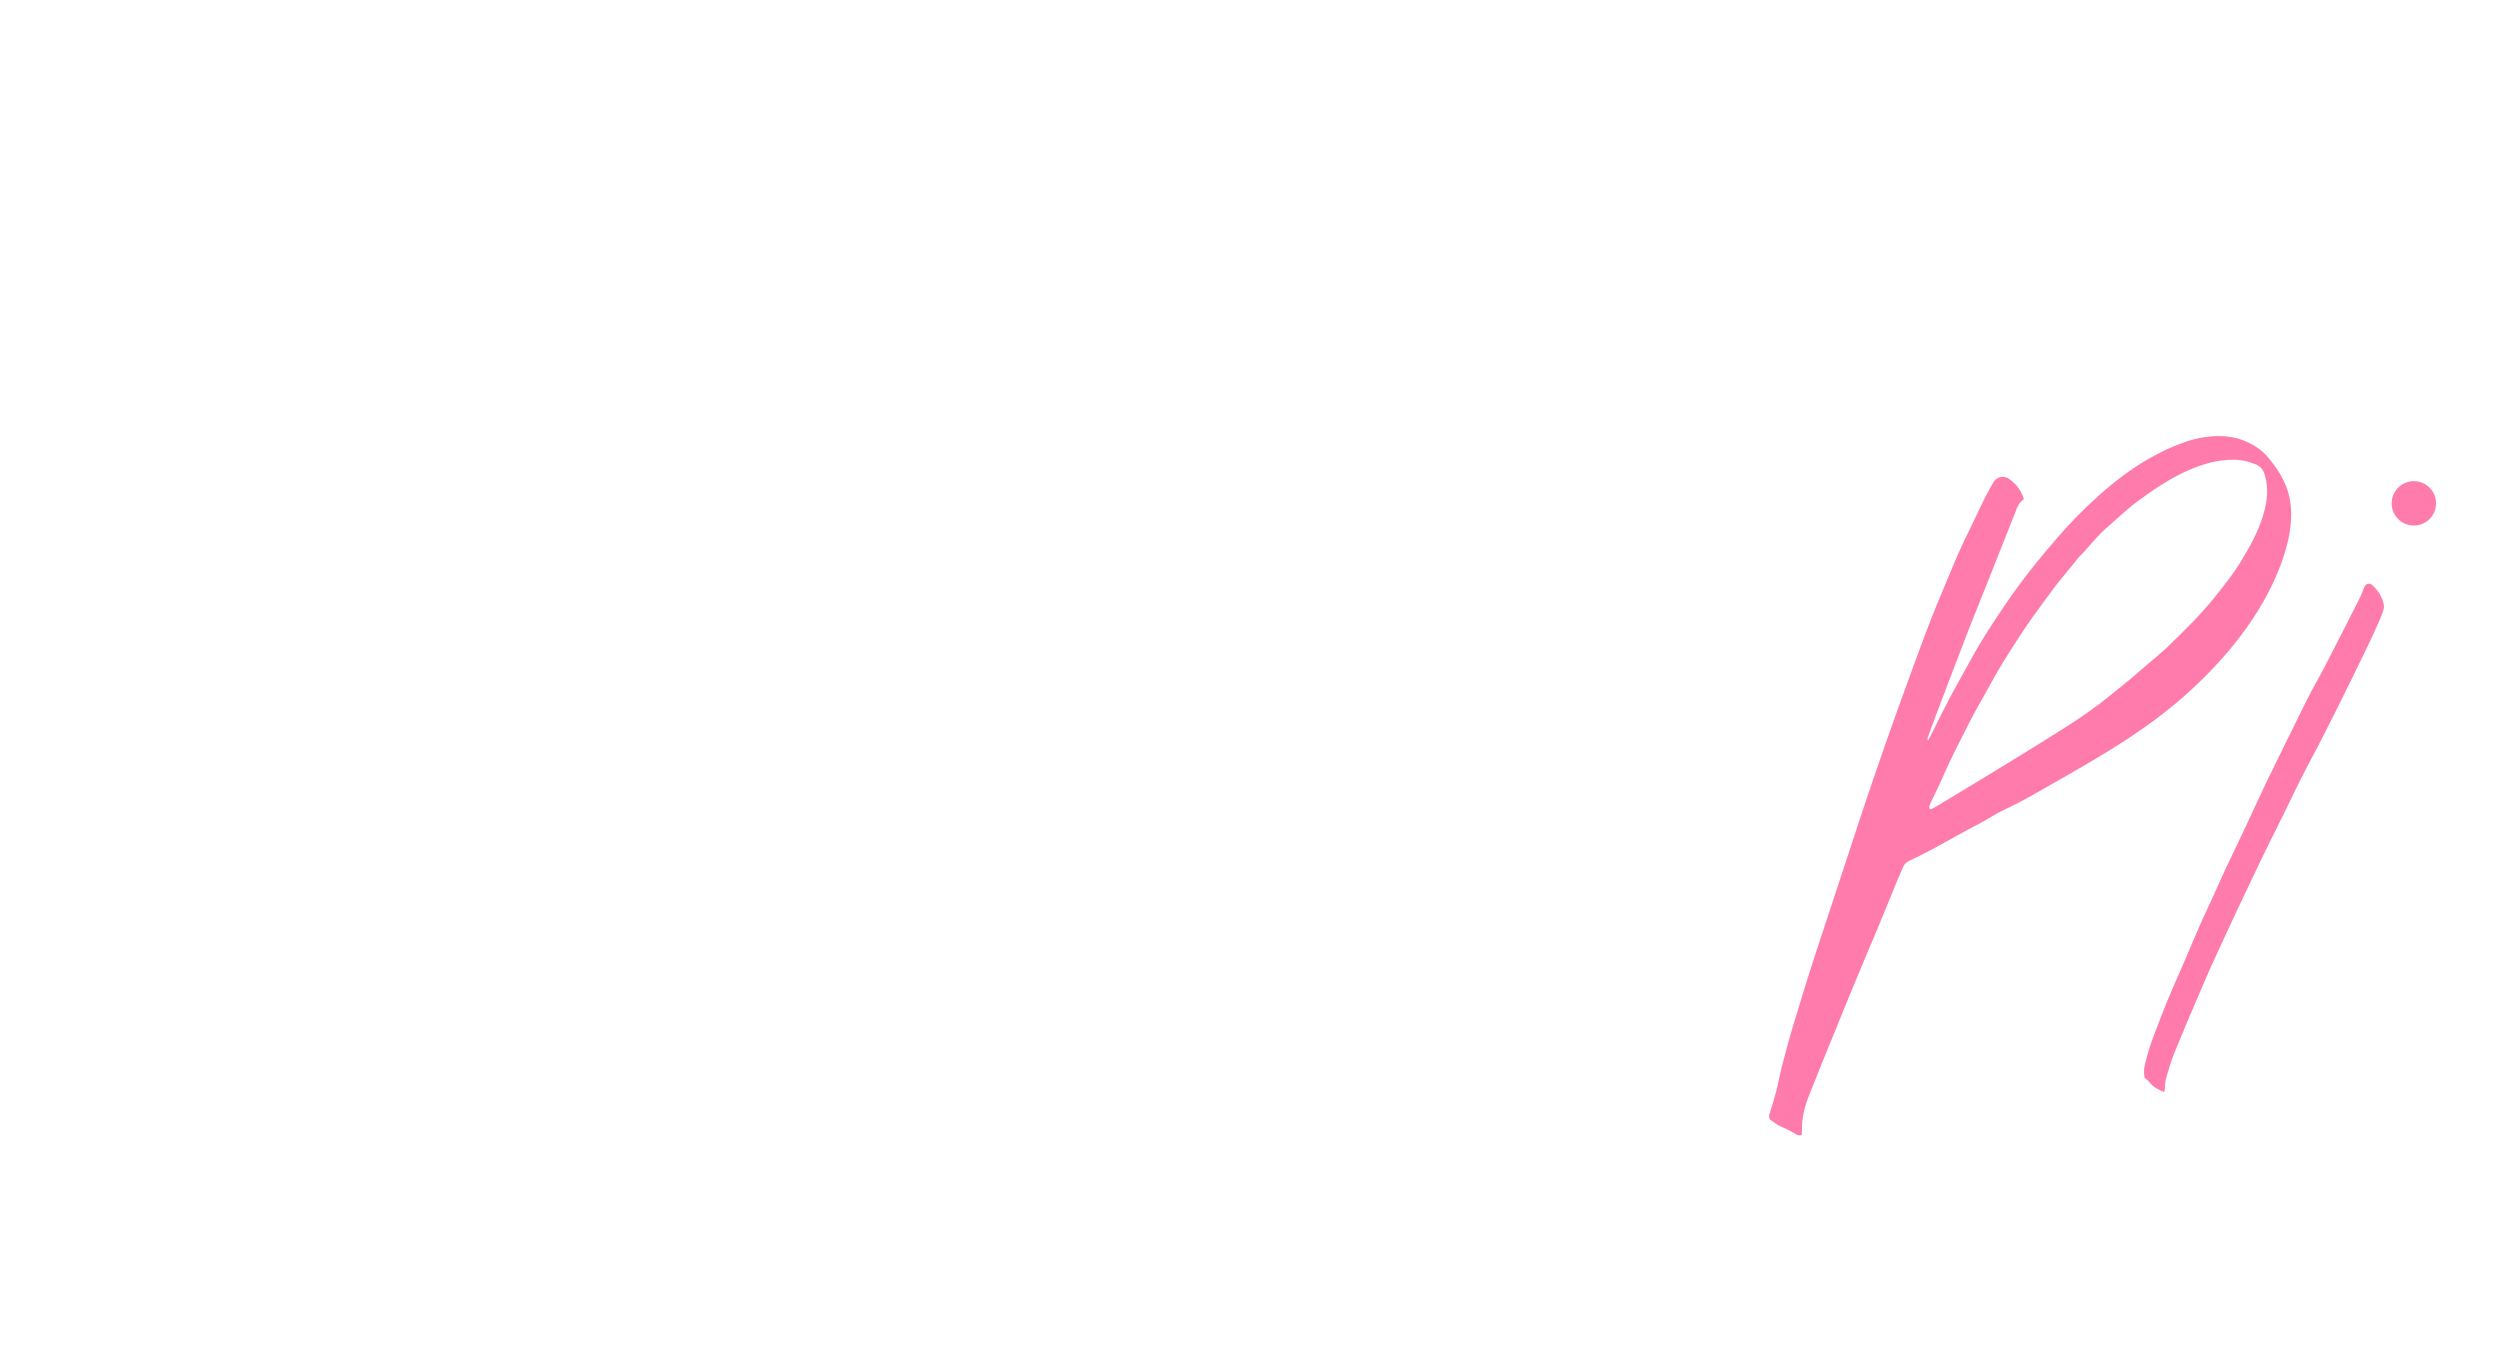 <?xml version="1.0" encoding="UTF-8"?> <!-- Generator: Adobe Illustrator 24.1.2, SVG Export Plug-In . SVG Version: 6.00 Build 0) --> <svg xmlns="http://www.w3.org/2000/svg" xmlns:xlink="http://www.w3.org/1999/xlink" x="0px" y="0px" viewBox="0 0 1239.2 667.7" style="enable-background:new 0 0 1239.2 667.7;" xml:space="preserve"> <style type="text/css"> .st0{fill:none;stroke:#000000;} .st1{fill:#FFFFFF;} .st2{fill:none;stroke:#000000;stroke-miterlimit:10;} .st3{stroke:#FFFFFF;stroke-width:2;stroke-miterlimit:10;} .st4{fill:#FF7BAC;} .st5{fill:none;stroke:#FFFFFF;stroke-miterlimit:10;} .st6{filter:url(#Adobe_OpacityMaskFilter);} .st7{opacity:0.58;mask:url(#SVGID_1_);} .st8{fill:#DCED3E;} .st9{fill:none;stroke:#C1272D;stroke-width:2;stroke-miterlimit:10;} .st10{fill:none;stroke:#000000;stroke-width:2;stroke-miterlimit:10;} .st11{opacity:0.94;fill:url(#SVGID_2_);} </style> <g id="Layer_2"> </g> <g id="Layer_1"> <path class="st1" d="M271.5,86.1c0,17.1-13.9,31-31,31s-31-13.9-31-31s13.9-31,31-31S271.5,69,271.5,86.1z M523.4,494.2 c0-47.9-1.1-280.5-1.1-280.5c0-1.8-1.4-1.8-1.4-1.8h-69.5c0,0-1.4,0-1.4,1.8c0,0,0,170,0,221.8c-0.7,42.1-34.6,54.7-34.6,18.7 c0-24.8,0-216.4,0-228.6c0-33.9-23.8-54.7-52.9-54.7c-20.2,0-39.6,14-43.6,25.6c-3.2,9.7,24.1-2.5,24.1,54.7c0,27,0,199.8,0,214.9 c0,36,22.7,59.4,49.3,59.4c19.1,0,43.6-10.8,58.3-41.8c0,12.6,0,24.8,0,36c-1.1,21.6-17.6,41.1-46.5,41.1 c-40.3,0-50.8-27.4-59.4-28.8c-4-0.7-7.6,2.5-1.8,20.2c4.3,13.7,28.4,49,81,49C490.6,601.1,525.5,556.5,523.4,494.2z M924.3,447.4 c0-24.8,2.9-236.4,2.9-236.4c-7.1,0-70.2,0.4-75.3,0.4c0,0,0,187.5,0,228.5c-1.4,38.3-33.9,49.9-33.9,16.6c0-24.8,0-153,0-165.2 c0-33.9-24.1-54.7-53.3-54.7c-20.2,0-39.6,14-43.6,25.6c-3.2,9.7,24.1-2.5,24.1,54.7c0,27,0,134.4,0,149.5 c0,36,22.7,59.4,49.3,59.4c19.1,0,43.2-10.8,58.3-41.4c5,25.9,24.1,41.4,49,41.4c20.2,0,39.6-14,43.6-25.6 C948.8,490.4,924.3,504.6,924.3,447.4z M847.7,562.2c-1.8,0.9-3.6,1.7-5.3,2.3c-1.5,0.6-3.2,1.2-5,1.6c-1.8,0.5-3.7,0.7-5.5,0.7 c-10.6,0-21.7-3.4-33.3-10.1c-11.6-6.7-23.8-17.2-36.4-31.3c-12.6-14.2-25.8-32.2-39.4-54.2c-13.6-22-27.6-48.2-42-78.6 c10.7-5.5,19.6-11.6,26.6-18.3c7.1-6.7,12.7-13.5,16.9-20.7c4.2-7.1,7.2-14.3,8.9-21.6c1.8-7.3,2.6-14.3,2.6-21 c0-3.7-0.7-8.1-2.2-13.3c-1.5-5.2-4-10.2-7.6-15c-3.6-4.8-8.3-8.9-14.1-12.4c-5.8-3.4-13.1-5.2-21.8-5.2c-9.8,0-18.8,1.9-27.1,5.7 c-8.3,3.8-15.9,8.7-23,14.7c-7,6-13.6,12.7-19.7,20.1c-6.1,7.4-11.9,14.7-17.2,21.9V209.9c0-8.7-1.9-17.5-6.2-25.1 c-4.6-8.3-11.4-14.9-19.4-19.3c-7.8-4.3-16.8-6.6-26.5-6.6c-20.2,0-39.6,14-43.6,25.6c-3.2,9.7,25.2-6.1,25.2,51.1l0,247.2 c0,1.7,0.3,3.9,0.8,6.7c0.5,2.8,1.9,5.4,4.1,8c2.2,2.6,5.6,4.9,10.2,6.8c4.6,1.9,10.9,2.9,19.1,2.9c8.1,0,14.6-0.9,19.4-2.6 c4.8-1.8,8.5-3.9,11-6.3c2.5-2.4,4.1-5,4.8-7.8c0.7-2.8,1-5.1,1-7.1V364.8c2.7-6.7,6.3-14.2,10.5-22.4c4.3-8.2,9.1-15.8,14.4-23 c5.3-7.1,10.8-13.1,16.6-17.9c5.8-4.8,11.6-7.2,17.2-7.2c2.9,0,5.2,0.5,6.8,1.6c1.6,1.1,2.8,2.3,3.7,3.7c0.8,1.4,1.3,2.8,1.5,4.3 c0.2,1.5,0.2,2.5,0.2,3.1c0,4.1-0.5,9.1-1.6,14.9c-1.1,5.8-3.8,12.5-8,20c-4.3,7.5-10.6,15.9-19.1,25.1s-20,19.3-34.7,30.2 c10.9,26,21.4,48.7,31.4,68.2c10.1,19.4,19.9,36.2,29.5,50.3c9.6,14.1,18.9,25.7,28,34.9c9.1,9.2,18.1,16.5,27,22 c8.9,5.5,17.7,9.3,26.5,11.5c8.8,2.1,17.7,3.2,26.7,3.2c10,0,18.5-0.5,25.7-1.4c7.2-0.9,13.5-2.1,19.1-3.7 c5.5-1.5,10.4-3.3,14.7-5.4c4.3-2.1,8.5-4.3,12.6-6.5L847.7,562.2z M876.8,126.6c-17.1,0-31,13.9-31,31s13.9,31,31,31 s31-13.9,31-31S893.9,126.6,876.8,126.6z M792.8,136.5c-17.1,0-31,13.9-31,31s13.9,31,31,31c17.1,0,31-13.9,31-31 S809.9,136.5,792.8,136.5z M156.4,63c-17.1,0-31,13.9-31,31s13.9,31,31,31s31-13.9,31-31S173.6,63,156.4,63z M334.2,269.4l-2,190.6 c-40.9,77.9-114.6,119.3-194.9,85.9c-93.8-39-127.1-155.7-94.5-264c32.4-107.8,121-175.6,214.8-136.6c20.5,8.5,42,24.7,56.7,39.8 c-1.7,2.9-3,5.8-3.9,8.6c-2.6,9-0.5,8.5,3.1,10.7C320.9,208.7,334.8,216.8,334.2,269.4z M244,190.2 c-37.4-15.5-85.2,62.8-105.8,131.4c-19.9,66.3-24.4,164,12.5,179.3c38.3,15.9,85.2-60.8,106-130C277.3,302.2,281.4,205.7,244,190.2 z"></path> <g> <g> <path class="st4" d="M1003.2,247.5c-2.3,1.4-3.2,3.6-4,5.8c-4.4,11-8.7,22-13.1,33c-3.2,8.1-6.5,16.2-9.7,24.3 c-3,7.8-6,15.6-9,23.4c-2.6,6.9-5.2,13.8-7.8,20.6c-1.4,3.6-2.7,7.3-4,10.9c-0.2,0.4-0.2,0.9,0.1,1.5c0.5-0.8,0.9-1.6,1.4-2.5 c3.2-6.5,6.4-13,9.8-19.4c3.4-6.4,7-12.6,10.5-19c5-9.2,10.8-17.9,16.7-26.6c4.5-6.6,9.2-13,14.2-19.2c3.8-4.8,7.7-9.4,11.7-14 c6.1-7.1,12.7-13.8,19.6-20c11-10,23.1-18.7,36.8-24.6c5.7-2.5,11.7-4.5,17.9-5.2c6.6-0.8,13.3-0.3,19.4,2.5 c4.3,2,8.2,4.6,11.2,8.5c2.6,3.3,5,6.5,6.8,10.2c2.6,5.2,3.9,10.7,4,16.6c0.1,8.8-2.1,17-5,25.1c-9.5,26-29.1,49.3-49.8,67.2 c-21.5,18.6-46.6,32.2-71.1,46.2c-5.5,3.2-11.1,6.1-16.8,8.8c-3.1,1.5-6.1,3.4-9.1,5.1c-0.6,0.4-1.3,0.8-1.9,1.1 c-4.2,2.2-8.4,4.4-12.5,6.7c-7.6,4.3-15.3,8.5-23.1,12.2c-1.4,0.7-2.5,1.6-3.1,3.1c-0.8,2-1.7,3.9-2.5,5.8 c-3.3,8-6.5,15.9-9.8,23.9c-4.2,10-8.5,20-12.6,30c-2.8,6.7-5.5,13.4-8.2,20.1c-4.5,11-9,21.9-13.3,32.9 c-2.3,5.7-3.9,11.6-3.7,17.8c0,0.7-0.1,1.5-0.1,2.3c-1.5,0.4-2.6-0.1-3.6-0.8c-2.2-1.4-4.6-2.4-7-3.5c-1.9-0.9-3.5-2.3-5-3.2 c-0.9-1.4-0.6-2.5-0.2-3.6c1.1-3.5,2.2-6.9,3.1-10.4c1.1-4.2,1.8-8.5,2.9-12.7c1.9-7.2,3.8-14.5,6-21.6 c3.5-11.6,7-23.1,10.8-34.6c7.8-23.8,15.7-47.6,23.5-71.4c3-9.1,6.2-18.2,9.3-27.2c3-8.6,6-17.2,9.1-25.7 c4.5-12.4,9-24.9,13.7-37.2c3.3-8.7,7-17.3,10.6-26c3.1-7.5,6.3-14.9,10-22.2c2.3-4.7,4.5-9.5,6.8-14.2c1.4-2.9,3.1-5.7,4.6-8.6 c0.2-0.3,0.4-0.7,0.6-1c1.8-2.4,4.6-3.1,7.3-1.5C999.1,239.6,1001.8,242.7,1003.2,247.5z M956.7,401.2c0.6-0.3,1.3-0.4,1.8-0.7 c7.9-4.7,15.8-9.5,23.7-14.3c6.1-3.7,12.1-7.4,18.2-11.1c7.6-4.7,15.3-9.4,22.8-14.2c7.9-5,15.6-10.3,22.8-16.2 c4.3-3.4,8.5-6.9,12.7-10.4c2-1.7,4-3.4,5.9-5.1c3.3-2.8,6.7-5.6,9.9-8.6c8.2-8,16.5-16,23.6-25c4.7-5.9,9.5-11.8,13.3-18.4 c0.8-1.4,1.7-2.8,2.5-4.2c4.3-7.5,7.9-15.3,9.4-23.9c0.8-4.8,0.6-9.4-0.8-14c-0.8-2.5-2.2-4.1-4.6-5c-0.8-0.3-1.6-0.6-2.5-0.9 c-4.7-1.6-9.7-1.5-14.4-0.9c-6.2,0.8-12.1,2.9-17.8,5.5c-8.8,4.1-16.8,9.6-24.6,15.4c-4.9,3.7-9.2,8-13.8,11.9 c-5.4,4.5-9.4,10.3-14.4,15.1c-0.1,0.1-0.2,0.2-0.2,0.3c-2.2,2.7-4.4,5.4-6.6,8.1c-1.9,2.3-3.8,4.6-5.6,7 c-2.1,2.8-4.1,5.6-6.2,8.4c-5.9,7.9-11.3,16.1-16.5,24.4c-1.5,2.3-2.9,4.6-4.3,7c-2.5,4.3-4.9,8.7-7.3,13 c-2.4,4.4-5,8.6-7.2,13.1c-4.4,8.8-9.1,17.5-13,26.5c-2,4.7-4.3,9.3-6.5,13.9c-0.3,0.6-0.5,1.1-0.6,1.7 C956.2,400.4,956.5,400.7,956.7,401.2z"></path> <path class="st4" d="M1072.7,541.3c-2.9-1.2-5.4-2.4-7.2-4.8c-0.7-0.9-1.6-1.5-2.5-2.3c-0.3-2.2-0.4-4.4,0.2-6.6 c1.3-5.6,3.1-11,5.2-16.4c1.9-4.9,3.7-9.8,5.7-14.6c2.6-6.2,5.3-12.4,8-18.5c2.1-4.9,4.2-9.8,6.3-14.8c1.1-2.5,2.2-5,3.3-7.5 c1.8-4,3.7-7.9,5.5-11.9c2.1-4.7,4.2-9.3,6.3-14c0.2-0.3,0.3-0.7,0.5-1c3-6.3,6.1-12.6,9-18.9c3.2-6.8,6.3-13.6,9.5-20.3 c0.1-0.2,0.2-0.5,0.3-0.7c6.9-14.1,13.8-28.3,20.8-42.3c2.8-5.7,6.1-11.1,9-16.8c5.7-11.1,11.4-22.2,17-33.3 c0.9-1.8,1.5-3.7,2.3-5.5c0.8-1.9,2.7-2.4,4.2-0.9c2.8,2.6,4.8,5.8,5.5,9.6c0.2,0.9,0,2-0.3,2.9c-0.7,2-1.4,4-2.3,5.9 c-1.8,4-3.6,8-5.5,11.9c-4.9,10.1-9.8,20.2-14.8,30.2c-4.6,9.3-9.3,18.5-14.2,27.6c-5.8,10.9-10.9,22.2-16.5,33.2 c-4.6,9.1-9,18.4-13.4,27.6c-3.7,7.7-7.2,15.3-10.8,23c-3.8,8.2-7.6,16.3-11.1,24.5c-5,11.5-9.9,23.1-14.7,34.8 c-1.5,3.6-2.6,7.3-3.7,11c-0.7,2.3-1.3,4.6-1.2,7C1073.2,539.9,1072.9,540.5,1072.7,541.3z"></path> </g> <circle class="st4" cx="1196.5" cy="249.5" r="11"></circle> </g> </g> </svg> 